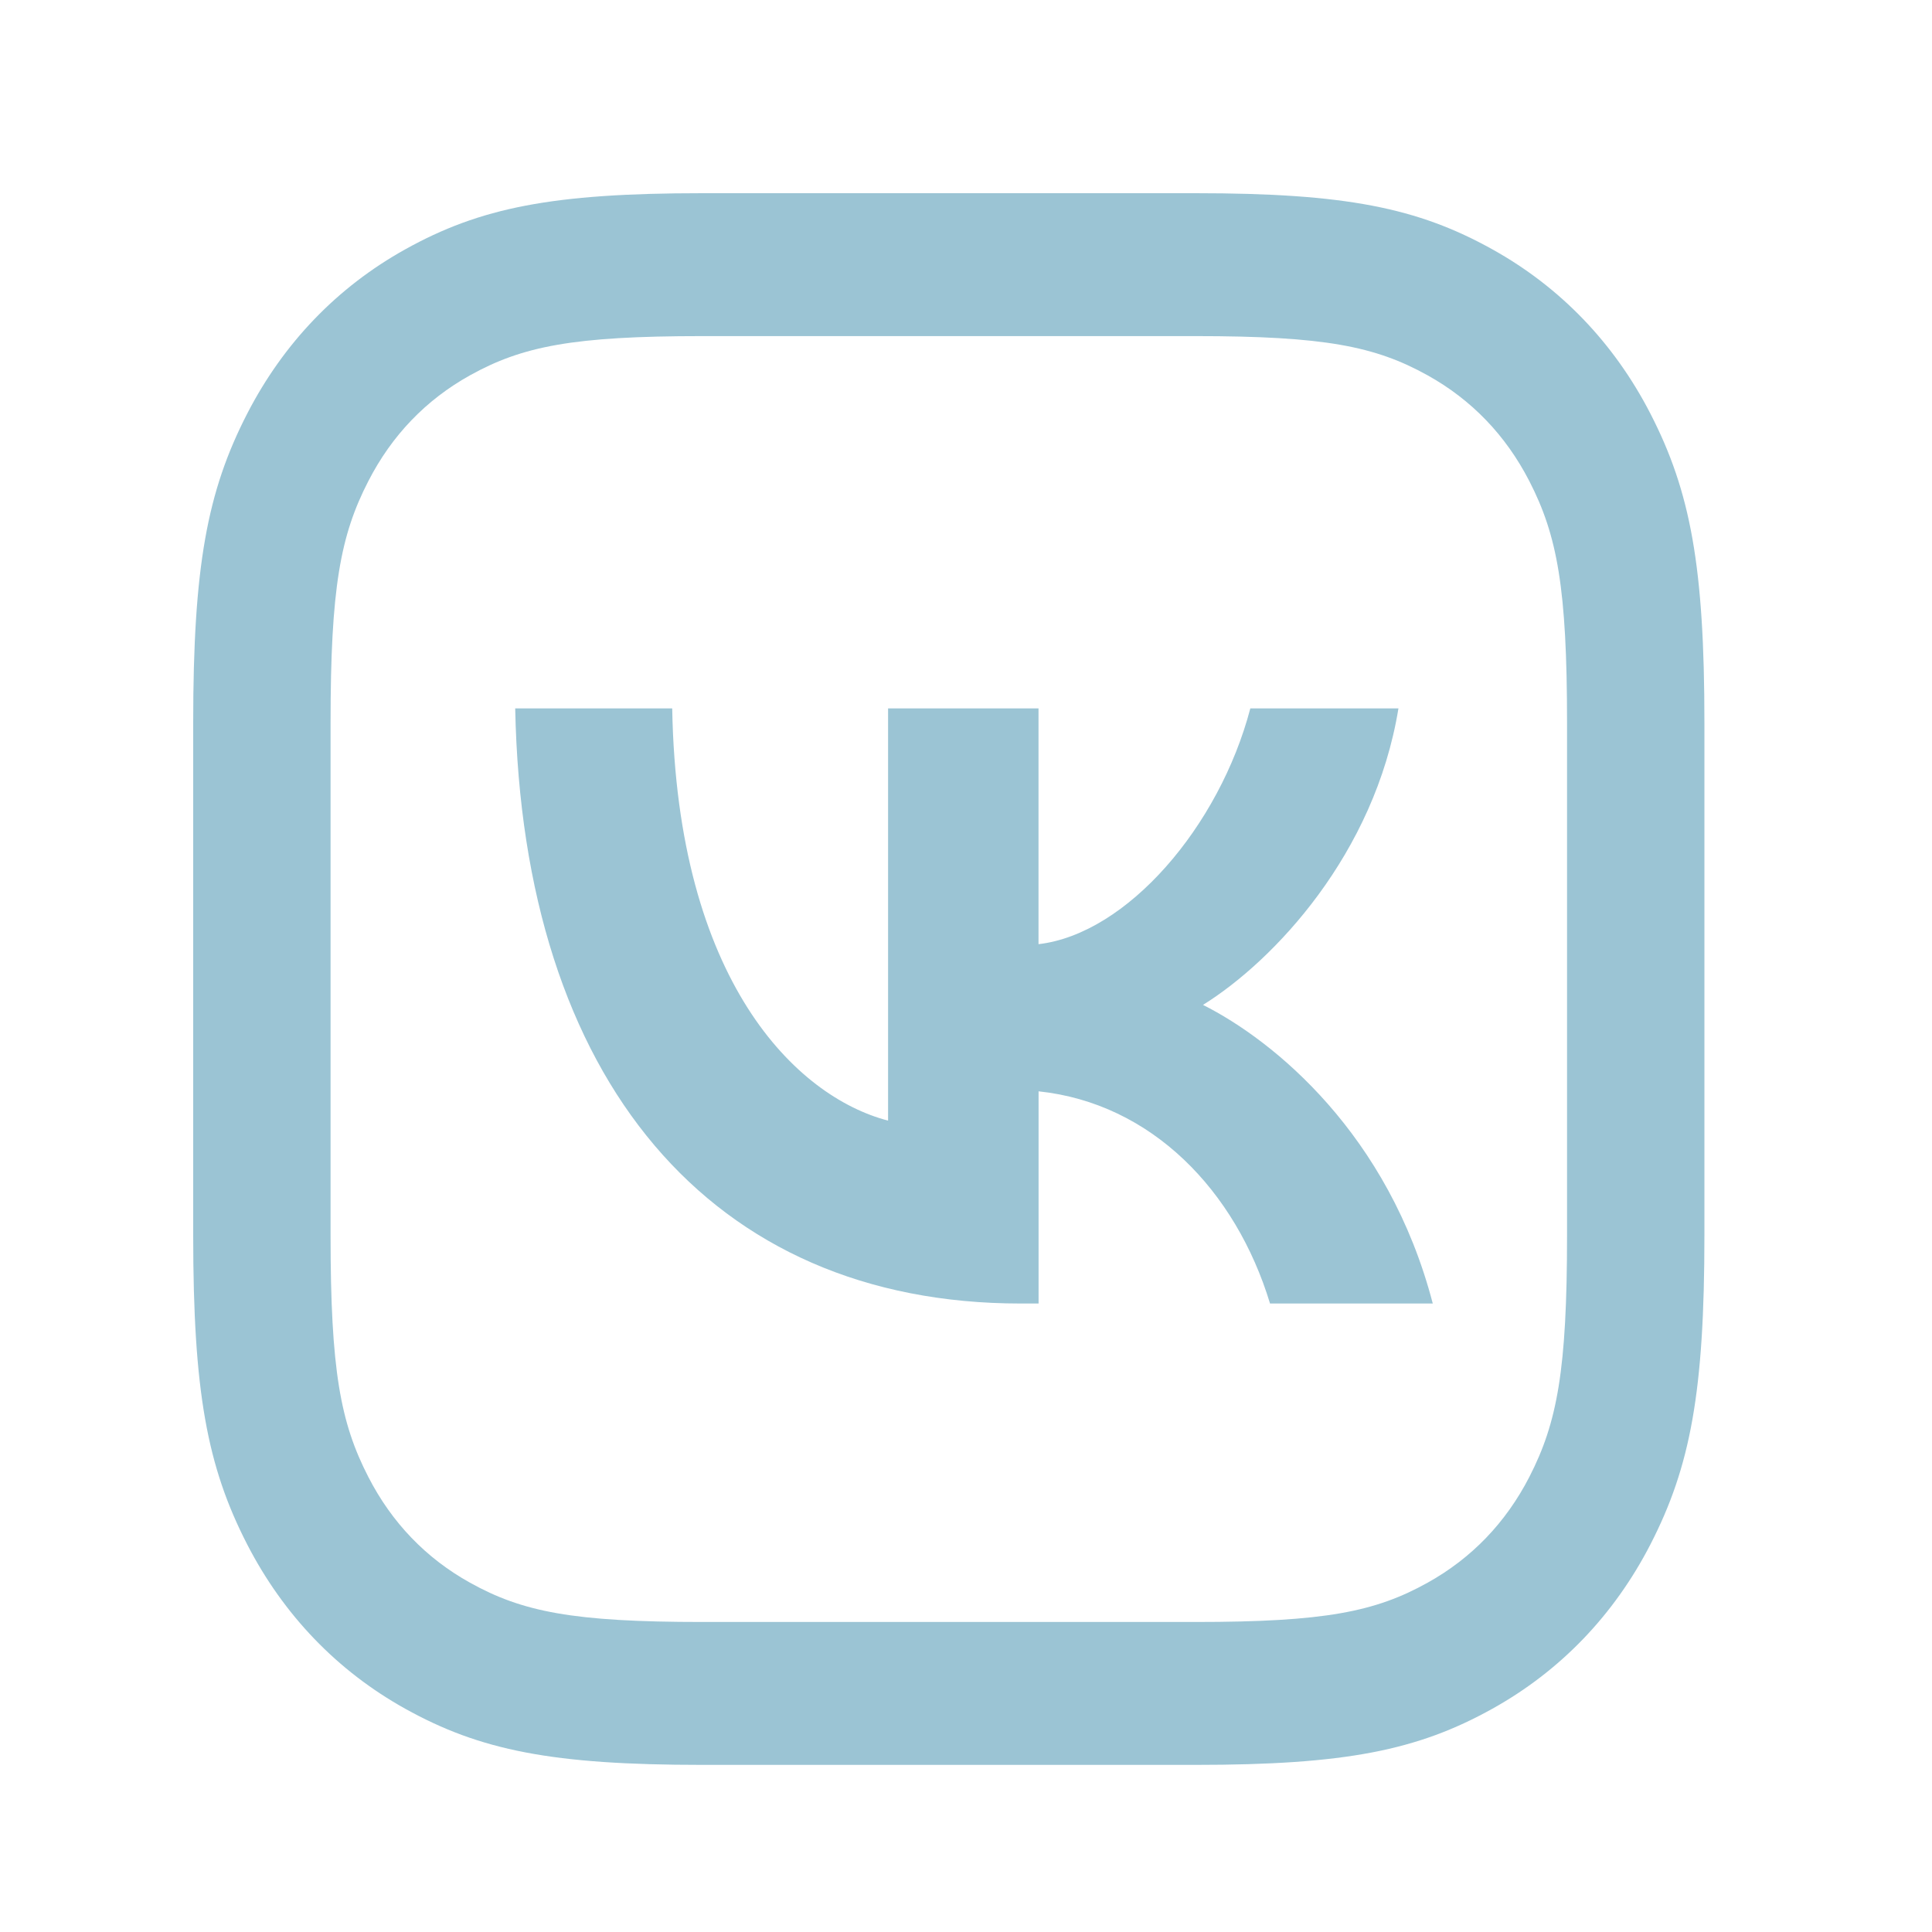 <svg xmlns:xlink="http://www.w3.org/1999/xlink" width="30" height="30" viewBox="0 0 30 30" fill="none" xmlns="http://www.w3.org/2000/svg" id="social-1">
    <path d="M18.563 3C20.891 3 22.011 3.225 23.174 3.872C24.229 4.459 25.063 5.326 25.628 6.424C26.25 7.634 26.466 8.798 26.466 11.22V19.185C26.466 21.607 26.25 22.771 25.628 23.981C25.063 25.078 24.229 25.946 23.174 26.533C22.011 27.18 20.891 27.405 18.563 27.405H10.903C8.575 27.405 7.455 27.18 6.292 26.533C5.237 25.946 4.403 25.078 3.838 23.981C3.216 22.771 3 21.607 3 19.185V11.22C3 8.798 3.216 7.634 3.838 6.424C4.403 5.326 5.237 4.459 6.292 3.872C7.455 3.225 8.575 3 10.903 3H18.563ZM18.563 5.219H10.903C8.897 5.219 8.11 5.377 7.298 5.828C6.615 6.208 6.085 6.759 5.72 7.47C5.285 8.314 5.133 9.133 5.133 11.22V19.185C5.133 21.272 5.285 22.09 5.72 22.935C6.085 23.645 6.615 24.196 7.298 24.576C8.11 25.028 8.897 25.186 10.903 25.186H18.563C20.569 25.186 21.356 25.028 22.168 24.576C22.851 24.196 23.381 23.645 23.747 22.935C24.181 22.09 24.333 21.272 24.333 19.185V11.22C24.333 9.133 24.181 8.314 23.747 7.47C23.381 6.759 22.851 6.208 22.168 5.828C21.356 5.377 20.569 5.219 18.563 5.219Z" fill="#9BC4D4"></path>
    <path d="M15.848 20.241C11.035 20.241 8.114 16.771 8 11H10.438C10.514 15.239 12.368 17.031 13.79 17.401V11H16.126V14.661C17.497 14.503 18.933 12.836 19.415 11H21.715C21.347 13.258 19.784 14.917 18.68 15.604C19.785 16.159 21.563 17.613 22.248 20.241H19.721C19.187 18.484 17.88 17.131 16.127 16.946V20.241H15.848Z" fill="#9BC4D4"></path>
    </svg>
